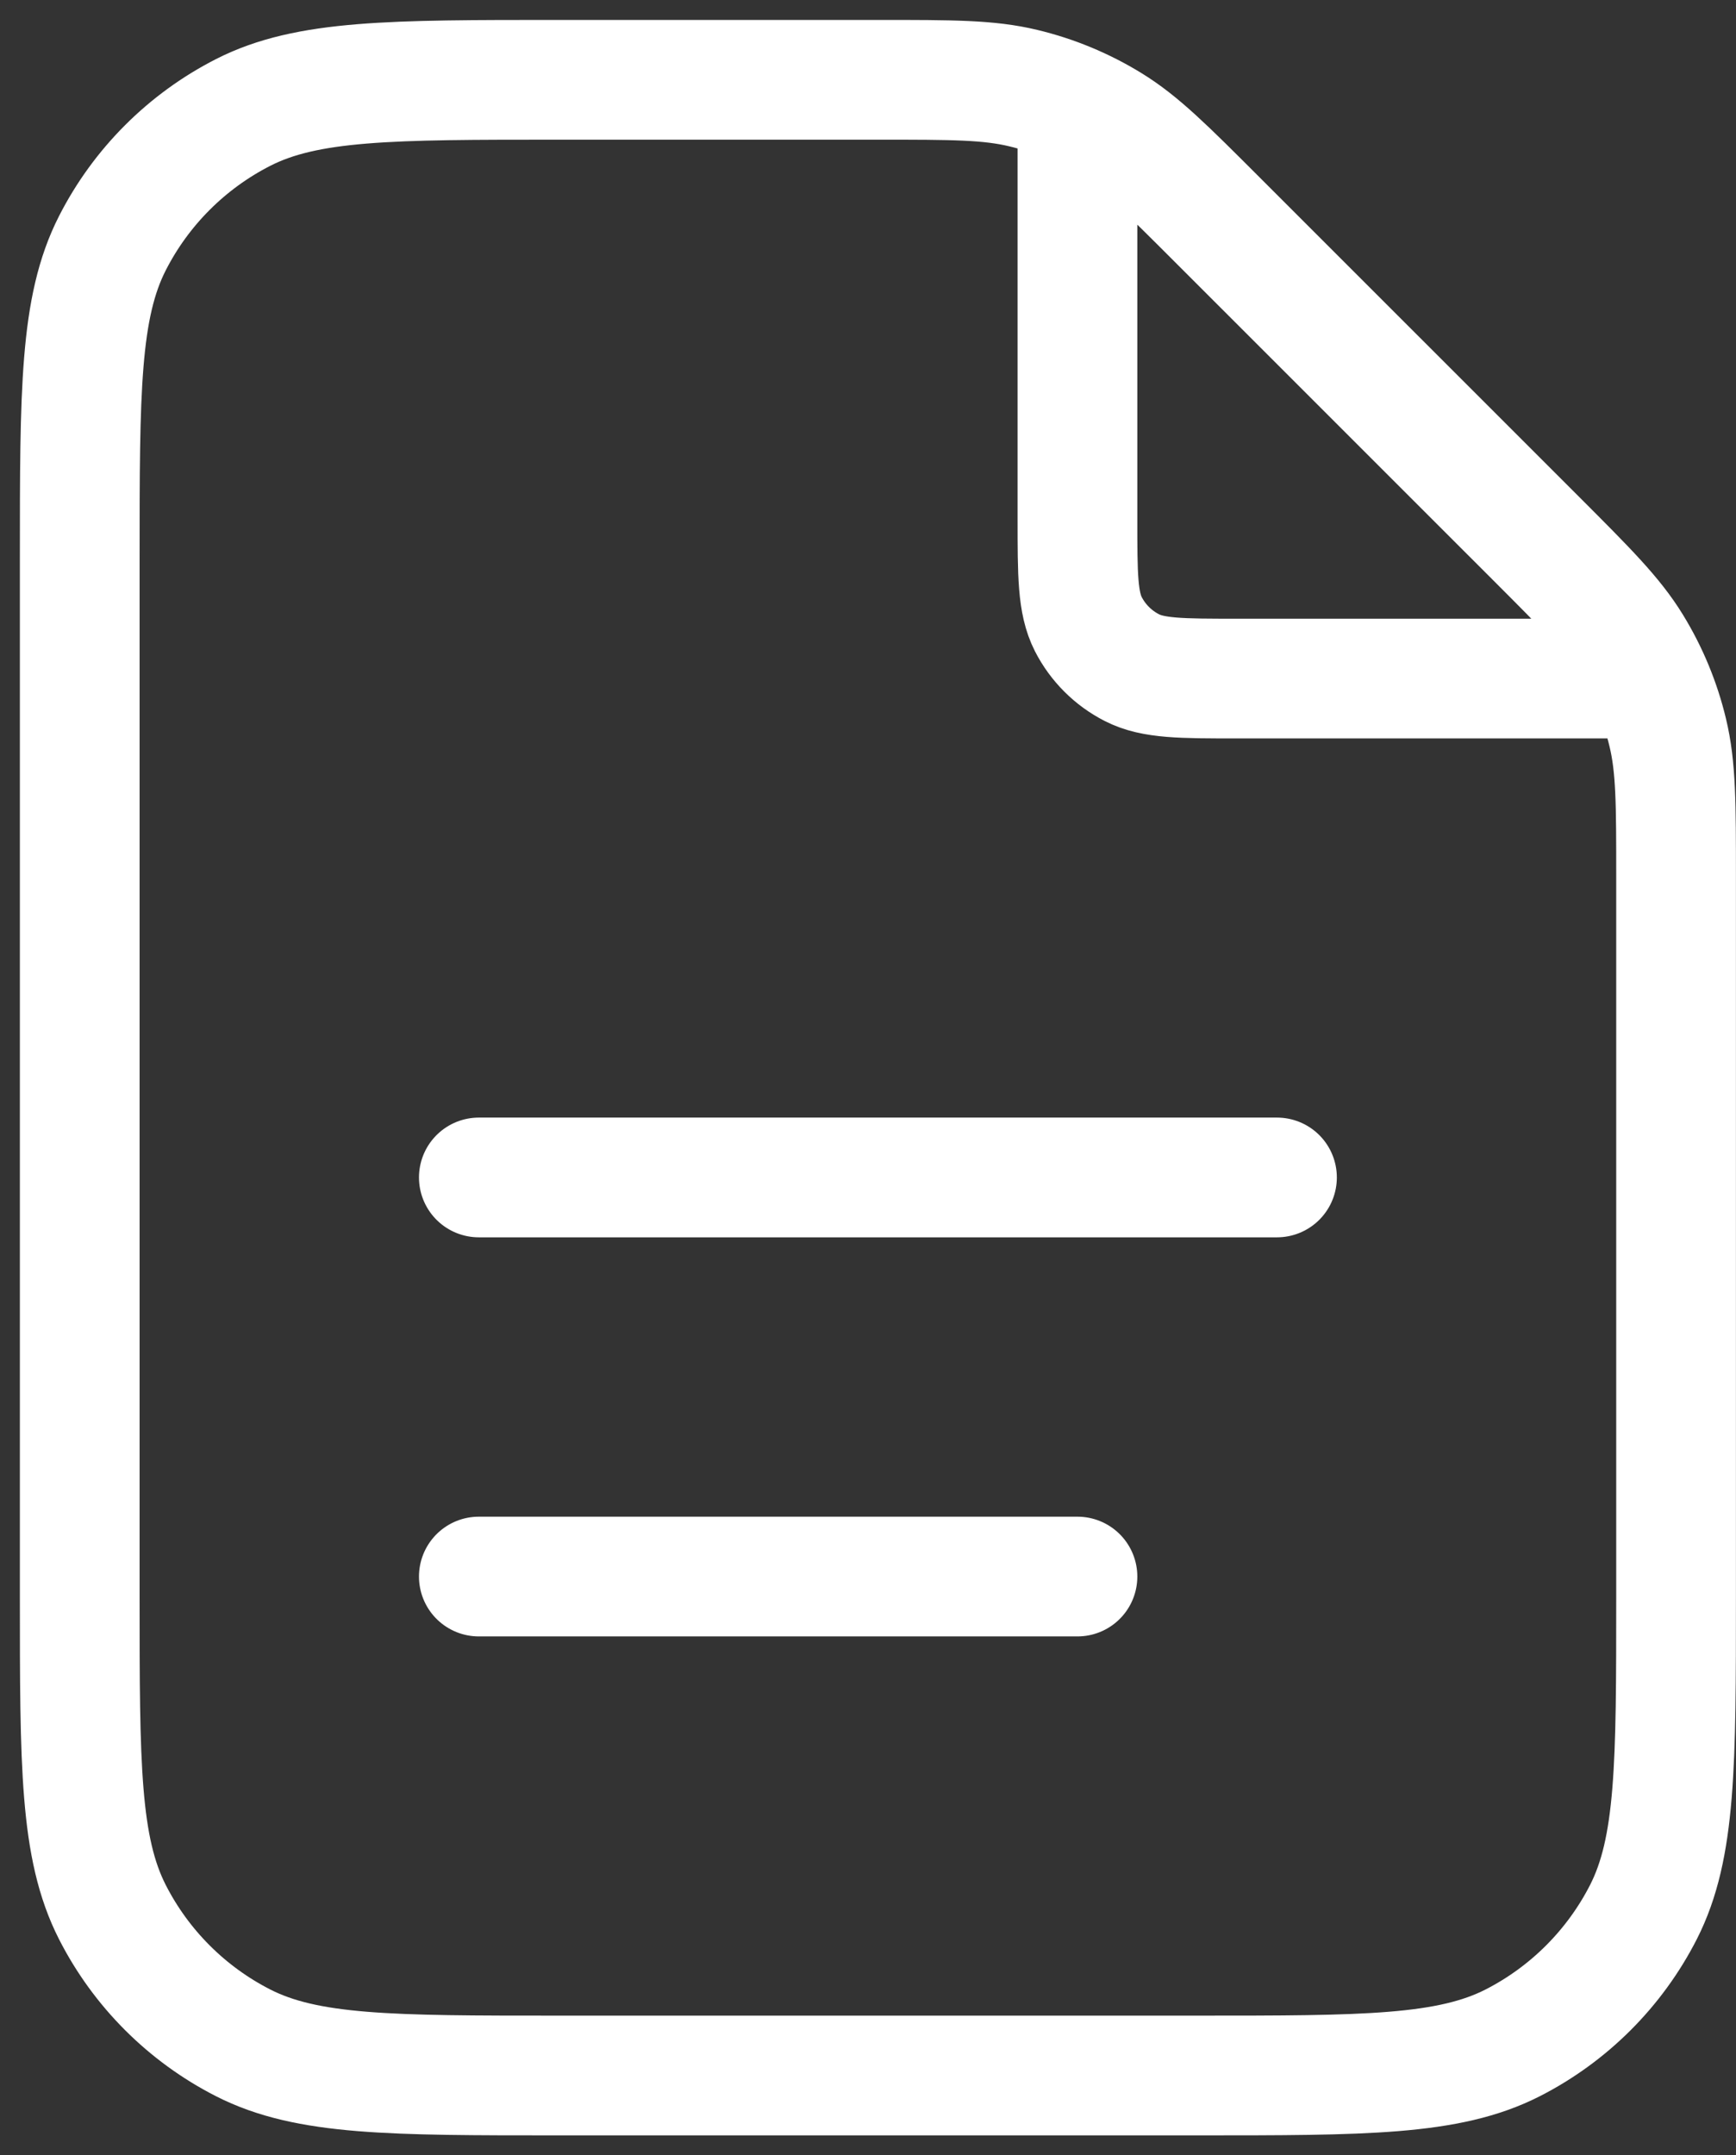 <svg width="29" height="36" viewBox="0 0 29 36" fill="none" xmlns="http://www.w3.org/2000/svg">
<rect x="0" y="0" width="29" height="36" fill="#333333" stroke="none"/>
<path d="M17.999 1.783V8.667C17.999 9.6 17.999 10.067 18.18 10.424C18.34 10.737 18.595 10.992 18.909 11.152C19.265 11.334 19.732 11.334 20.665 11.334H27.55M17.999 26.333H7.999M21.332 19.667H7.999M27.999 14.647V26.667C27.999 29.467 27.999 30.867 27.454 31.937C26.974 32.877 26.209 33.642 25.269 34.122C24.199 34.667 22.799 34.667 19.999 34.667H9.332C6.532 34.667 5.132 34.667 4.062 34.122C3.121 33.642 2.356 32.877 1.877 31.937C1.332 30.867 1.332 29.467 1.332 26.667V9.333C1.332 6.533 1.332 5.133 1.877 4.063C2.356 3.123 3.121 2.358 4.062 1.878C5.132 1.333 6.532 1.333 9.332 1.333H14.685C15.908 1.333 16.519 1.333 17.095 1.472C17.605 1.594 18.093 1.796 18.54 2.07C19.045 2.379 19.477 2.812 20.342 3.677L25.656 8.99C26.52 9.855 26.953 10.287 27.262 10.792C27.536 11.239 27.738 11.727 27.86 12.237C27.999 12.813 27.999 13.424 27.999 14.647Z" stroke="white" stroke-width="2" stroke-linecap="round" stroke-linejoin="round"/>
</svg>
